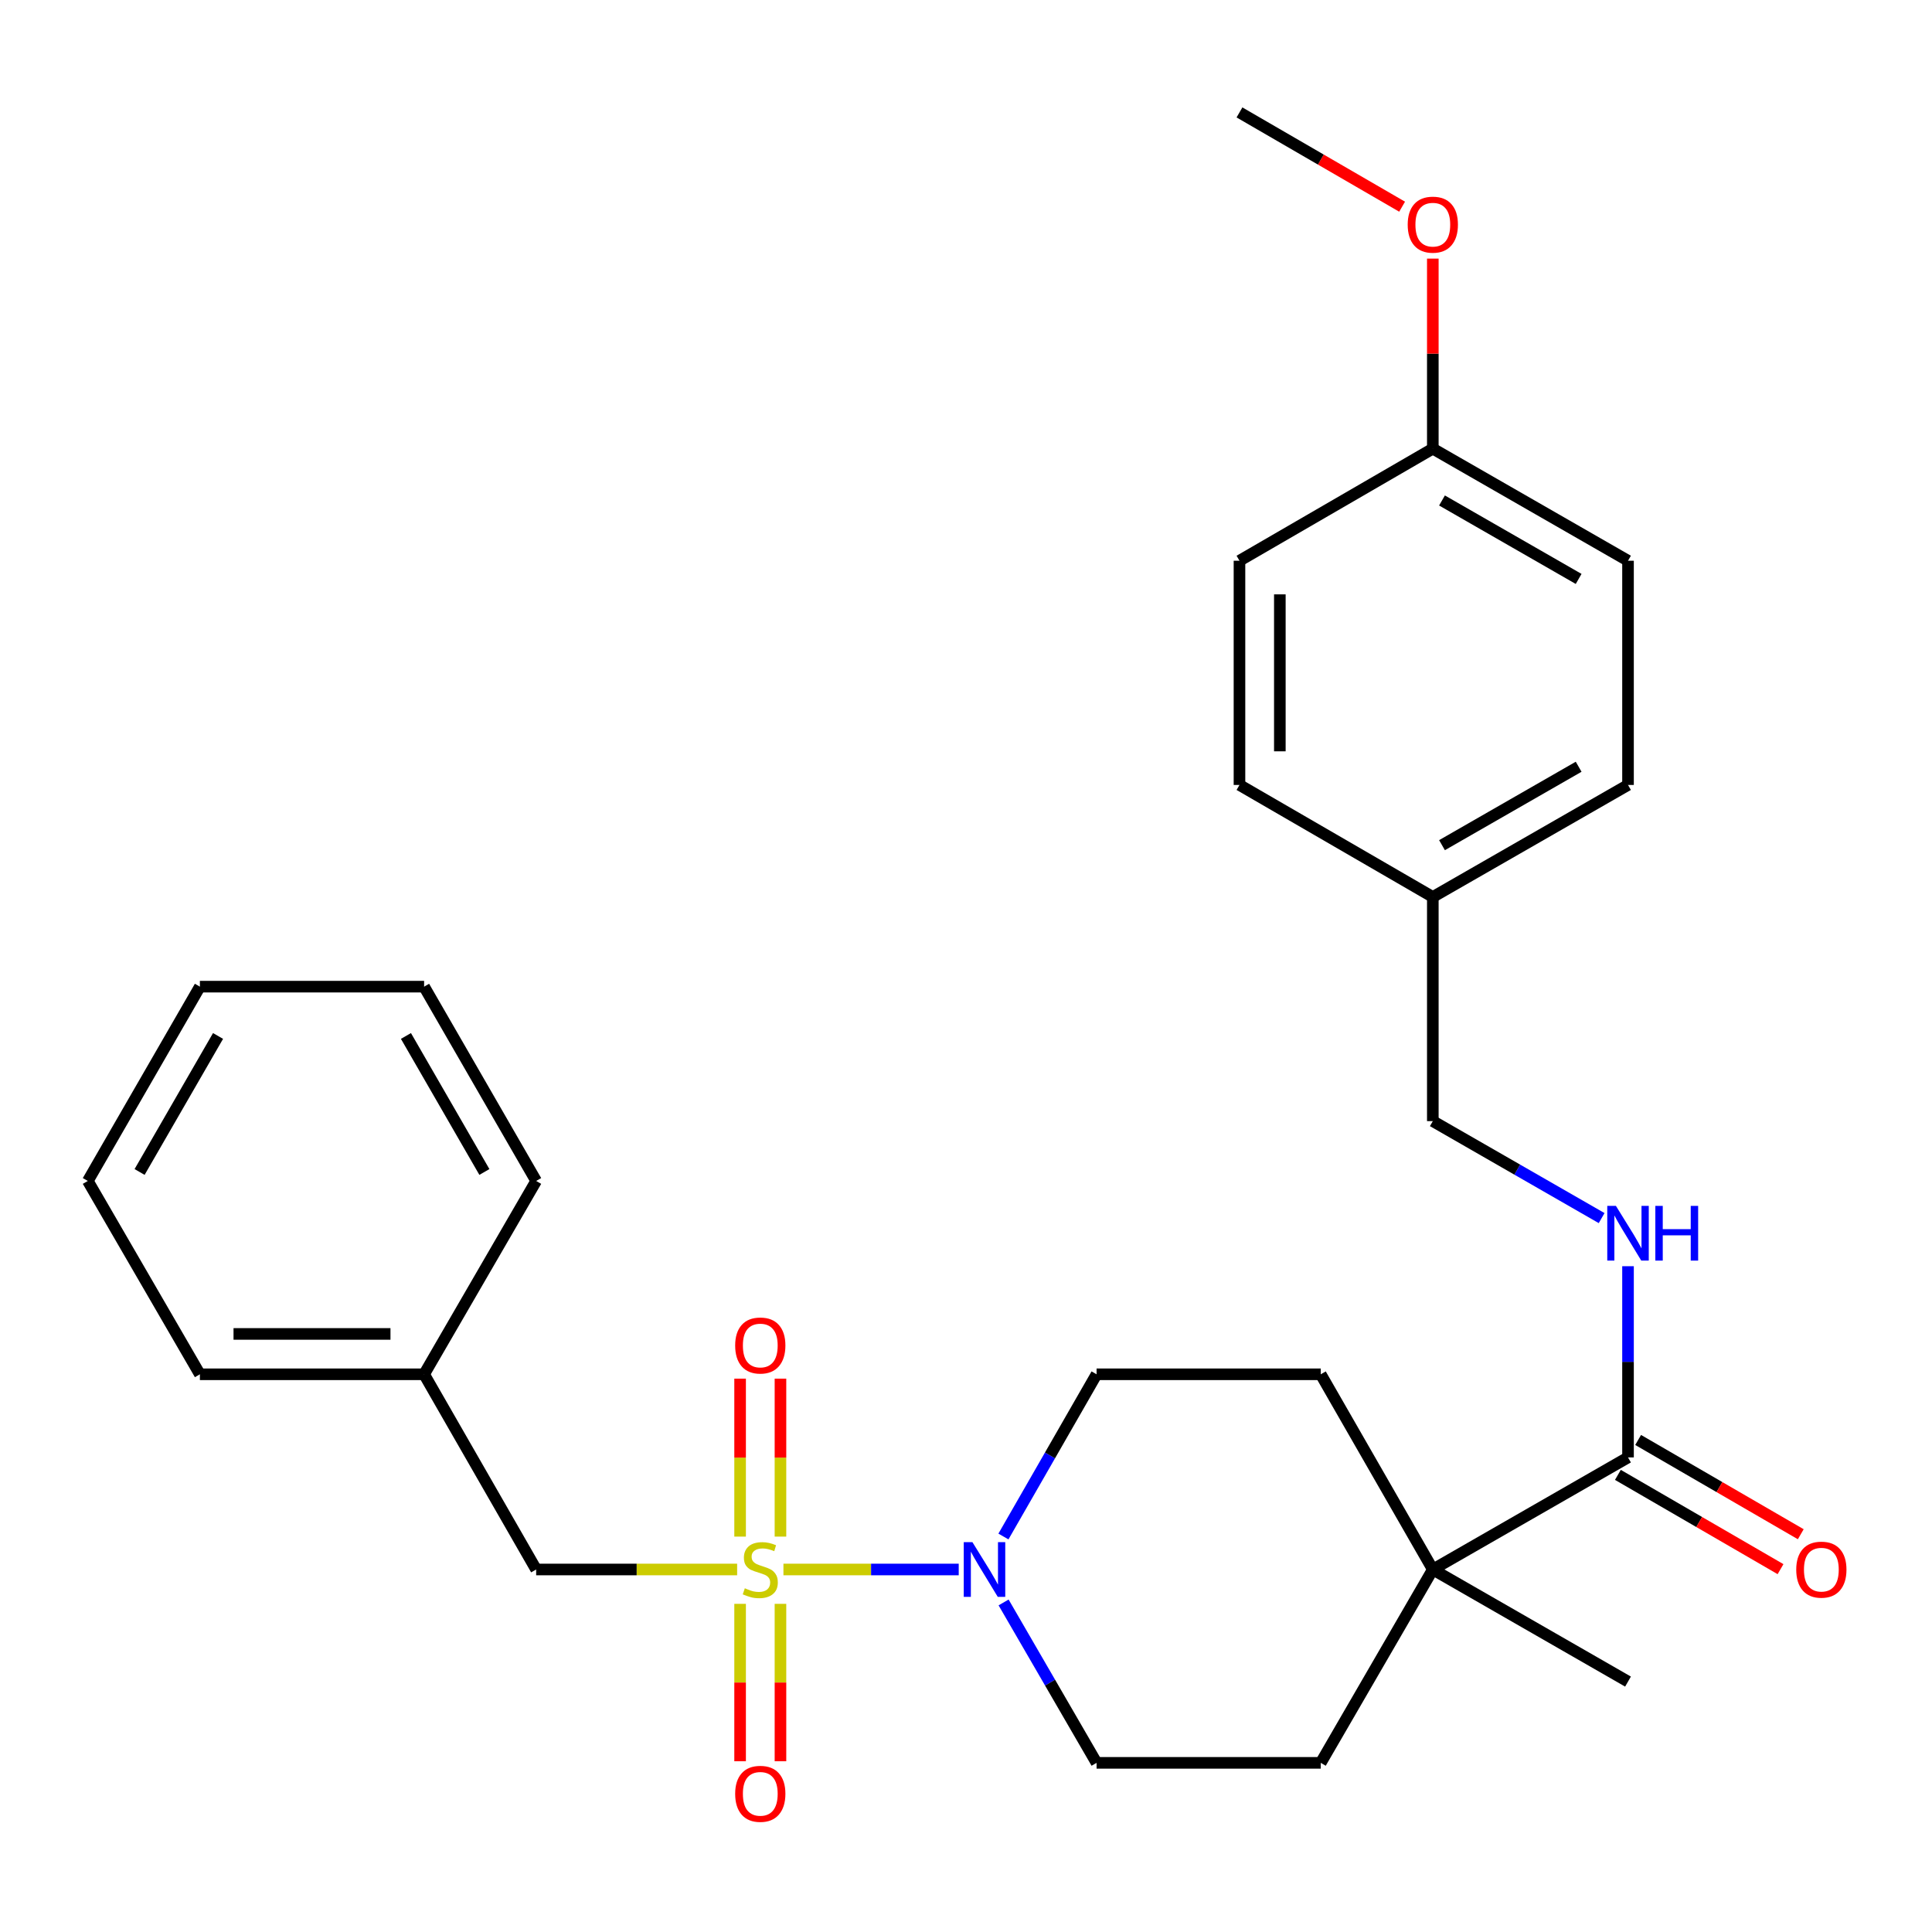 <?xml version='1.0' encoding='iso-8859-1'?>
<svg version='1.1' baseProfile='full'
              xmlns='http://www.w3.org/2000/svg'
                      xmlns:rdkit='http://www.rdkit.org/xml'
                      xmlns:xlink='http://www.w3.org/1999/xlink'
                  xml:space='preserve'
width='1000px' height='1000px' viewBox='0 0 1000 1000'>
<!-- END OF HEADER -->
<rect style='opacity:1.0;fill:#FFFFFF;stroke:none' width='1000' height='1000' x='0' y='0'> </rect>
<path class='bond-0' d='M 405.503,812.366 L 450.868,812.366' style='fill:none;fill-rule:evenodd;stroke:#CCCC00;stroke-width:6px;stroke-linecap:butt;stroke-linejoin:miter;stroke-opacity:1' />
<path class='bond-0' d='M 450.868,812.366 L 496.233,812.366' style='fill:none;fill-rule:evenodd;stroke:#0000FF;stroke-width:6px;stroke-linecap:butt;stroke-linejoin:miter;stroke-opacity:1' />
<path class='bond-3' d='M 381.541,812.366 L 329.528,812.366' style='fill:none;fill-rule:evenodd;stroke:#CCCC00;stroke-width:6px;stroke-linecap:butt;stroke-linejoin:miter;stroke-opacity:1' />
<path class='bond-3' d='M 329.528,812.366 L 277.515,812.366' style='fill:none;fill-rule:evenodd;stroke:#000000;stroke-width:6px;stroke-linecap:butt;stroke-linejoin:miter;stroke-opacity:1' />
<path class='bond-4' d='M 403.967,795.346 L 403.967,754.464' style='fill:none;fill-rule:evenodd;stroke:#CCCC00;stroke-width:6px;stroke-linecap:butt;stroke-linejoin:miter;stroke-opacity:1' />
<path class='bond-4' d='M 403.967,754.464 L 403.967,713.583' style='fill:none;fill-rule:evenodd;stroke:#FF0000;stroke-width:6px;stroke-linecap:butt;stroke-linejoin:miter;stroke-opacity:1' />
<path class='bond-4' d='M 383.076,795.346 L 383.076,754.464' style='fill:none;fill-rule:evenodd;stroke:#CCCC00;stroke-width:6px;stroke-linecap:butt;stroke-linejoin:miter;stroke-opacity:1' />
<path class='bond-4' d='M 383.076,754.464 L 383.076,713.583' style='fill:none;fill-rule:evenodd;stroke:#FF0000;stroke-width:6px;stroke-linecap:butt;stroke-linejoin:miter;stroke-opacity:1' />
<path class='bond-5' d='M 383.076,830.147 L 383.076,870.883' style='fill:none;fill-rule:evenodd;stroke:#CCCC00;stroke-width:6px;stroke-linecap:butt;stroke-linejoin:miter;stroke-opacity:1' />
<path class='bond-5' d='M 383.076,870.883 L 383.076,911.62' style='fill:none;fill-rule:evenodd;stroke:#FF0000;stroke-width:6px;stroke-linecap:butt;stroke-linejoin:miter;stroke-opacity:1' />
<path class='bond-5' d='M 403.967,830.147 L 403.967,870.883' style='fill:none;fill-rule:evenodd;stroke:#CCCC00;stroke-width:6px;stroke-linecap:butt;stroke-linejoin:miter;stroke-opacity:1' />
<path class='bond-5' d='M 403.967,870.883 L 403.967,911.62' style='fill:none;fill-rule:evenodd;stroke:#FF0000;stroke-width:6px;stroke-linecap:butt;stroke-linejoin:miter;stroke-opacity:1' />
<path class='bond-7' d='M 519.377,795.294 L 543.481,753.313' style='fill:none;fill-rule:evenodd;stroke:#0000FF;stroke-width:6px;stroke-linecap:butt;stroke-linejoin:miter;stroke-opacity:1' />
<path class='bond-7' d='M 543.481,753.313 L 567.584,711.332' style='fill:none;fill-rule:evenodd;stroke:#000000;stroke-width:6px;stroke-linecap:butt;stroke-linejoin:miter;stroke-opacity:1' />
<path class='bond-8' d='M 519.458,829.418 L 543.521,870.933' style='fill:none;fill-rule:evenodd;stroke:#0000FF;stroke-width:6px;stroke-linecap:butt;stroke-linejoin:miter;stroke-opacity:1' />
<path class='bond-8' d='M 543.521,870.933 L 567.584,912.449' style='fill:none;fill-rule:evenodd;stroke:#000000;stroke-width:6px;stroke-linecap:butt;stroke-linejoin:miter;stroke-opacity:1' />
<path class='bond-1' d='M 842.658,754.357 L 741.624,812.366' style='fill:none;fill-rule:evenodd;stroke:#000000;stroke-width:6px;stroke-linecap:butt;stroke-linejoin:miter;stroke-opacity:1' />
<path class='bond-6' d='M 842.658,754.357 L 842.658,704.872' style='fill:none;fill-rule:evenodd;stroke:#000000;stroke-width:6px;stroke-linecap:butt;stroke-linejoin:miter;stroke-opacity:1' />
<path class='bond-6' d='M 842.658,704.872 L 842.658,655.388' style='fill:none;fill-rule:evenodd;stroke:#0000FF;stroke-width:6px;stroke-linecap:butt;stroke-linejoin:miter;stroke-opacity:1' />
<path class='bond-9' d='M 837.419,763.394 L 879.509,787.793' style='fill:none;fill-rule:evenodd;stroke:#000000;stroke-width:6px;stroke-linecap:butt;stroke-linejoin:miter;stroke-opacity:1' />
<path class='bond-9' d='M 879.509,787.793 L 921.599,812.191' style='fill:none;fill-rule:evenodd;stroke:#FF0000;stroke-width:6px;stroke-linecap:butt;stroke-linejoin:miter;stroke-opacity:1' />
<path class='bond-9' d='M 847.897,745.32 L 889.986,769.718' style='fill:none;fill-rule:evenodd;stroke:#000000;stroke-width:6px;stroke-linecap:butt;stroke-linejoin:miter;stroke-opacity:1' />
<path class='bond-9' d='M 889.986,769.718 L 932.076,794.117' style='fill:none;fill-rule:evenodd;stroke:#FF0000;stroke-width:6px;stroke-linecap:butt;stroke-linejoin:miter;stroke-opacity:1' />
<path class='bond-2' d='M 741.624,812.366 L 683.614,912.449' style='fill:none;fill-rule:evenodd;stroke:#000000;stroke-width:6px;stroke-linecap:butt;stroke-linejoin:miter;stroke-opacity:1' />
<path class='bond-21' d='M 741.624,812.366 L 842.658,870.387' style='fill:none;fill-rule:evenodd;stroke:#000000;stroke-width:6px;stroke-linecap:butt;stroke-linejoin:miter;stroke-opacity:1' />
<path class='bond-28' d='M 741.624,812.366 L 683.614,711.332' style='fill:none;fill-rule:evenodd;stroke:#000000;stroke-width:6px;stroke-linecap:butt;stroke-linejoin:miter;stroke-opacity:1' />
<path class='bond-14' d='M 277.515,812.366 L 219.517,711.332' style='fill:none;fill-rule:evenodd;stroke:#000000;stroke-width:6px;stroke-linecap:butt;stroke-linejoin:miter;stroke-opacity:1' />
<path class='bond-12' d='M 829.005,630.485 L 785.314,605.39' style='fill:none;fill-rule:evenodd;stroke:#0000FF;stroke-width:6px;stroke-linecap:butt;stroke-linejoin:miter;stroke-opacity:1' />
<path class='bond-12' d='M 785.314,605.39 L 741.624,580.294' style='fill:none;fill-rule:evenodd;stroke:#000000;stroke-width:6px;stroke-linecap:butt;stroke-linejoin:miter;stroke-opacity:1' />
<path class='bond-11' d='M 567.584,711.332 L 683.614,711.332' style='fill:none;fill-rule:evenodd;stroke:#000000;stroke-width:6px;stroke-linecap:butt;stroke-linejoin:miter;stroke-opacity:1' />
<path class='bond-10' d='M 567.584,912.449 L 683.614,912.449' style='fill:none;fill-rule:evenodd;stroke:#000000;stroke-width:6px;stroke-linecap:butt;stroke-linejoin:miter;stroke-opacity:1' />
<path class='bond-13' d='M 741.624,580.294 L 741.624,464.276' style='fill:none;fill-rule:evenodd;stroke:#000000;stroke-width:6px;stroke-linecap:butt;stroke-linejoin:miter;stroke-opacity:1' />
<path class='bond-16' d='M 741.624,464.276 L 641.552,406.29' style='fill:none;fill-rule:evenodd;stroke:#000000;stroke-width:6px;stroke-linecap:butt;stroke-linejoin:miter;stroke-opacity:1' />
<path class='bond-17' d='M 741.624,464.276 L 842.658,406.29' style='fill:none;fill-rule:evenodd;stroke:#000000;stroke-width:6px;stroke-linecap:butt;stroke-linejoin:miter;stroke-opacity:1' />
<path class='bond-17' d='M 746.379,437.458 L 817.104,396.868' style='fill:none;fill-rule:evenodd;stroke:#000000;stroke-width:6px;stroke-linecap:butt;stroke-linejoin:miter;stroke-opacity:1' />
<path class='bond-22' d='M 219.517,711.332 L 103.464,711.332' style='fill:none;fill-rule:evenodd;stroke:#000000;stroke-width:6px;stroke-linecap:butt;stroke-linejoin:miter;stroke-opacity:1' />
<path class='bond-22' d='M 202.109,690.44 L 120.872,690.44' style='fill:none;fill-rule:evenodd;stroke:#000000;stroke-width:6px;stroke-linecap:butt;stroke-linejoin:miter;stroke-opacity:1' />
<path class='bond-23' d='M 219.517,711.332 L 277.515,611.26' style='fill:none;fill-rule:evenodd;stroke:#000000;stroke-width:6px;stroke-linecap:butt;stroke-linejoin:miter;stroke-opacity:1' />
<path class='bond-15' d='M 741.624,232.227 L 842.658,290.236' style='fill:none;fill-rule:evenodd;stroke:#000000;stroke-width:6px;stroke-linecap:butt;stroke-linejoin:miter;stroke-opacity:1' />
<path class='bond-15' d='M 746.376,259.046 L 817.101,299.653' style='fill:none;fill-rule:evenodd;stroke:#000000;stroke-width:6px;stroke-linecap:butt;stroke-linejoin:miter;stroke-opacity:1' />
<path class='bond-20' d='M 741.624,232.227 L 741.624,183.043' style='fill:none;fill-rule:evenodd;stroke:#000000;stroke-width:6px;stroke-linecap:butt;stroke-linejoin:miter;stroke-opacity:1' />
<path class='bond-20' d='M 741.624,183.043 L 741.624,133.858' style='fill:none;fill-rule:evenodd;stroke:#FF0000;stroke-width:6px;stroke-linecap:butt;stroke-linejoin:miter;stroke-opacity:1' />
<path class='bond-30' d='M 741.624,232.227 L 641.552,290.236' style='fill:none;fill-rule:evenodd;stroke:#000000;stroke-width:6px;stroke-linecap:butt;stroke-linejoin:miter;stroke-opacity:1' />
<path class='bond-19' d='M 641.552,406.29 L 641.552,290.236' style='fill:none;fill-rule:evenodd;stroke:#000000;stroke-width:6px;stroke-linecap:butt;stroke-linejoin:miter;stroke-opacity:1' />
<path class='bond-19' d='M 662.444,388.882 L 662.444,307.644' style='fill:none;fill-rule:evenodd;stroke:#000000;stroke-width:6px;stroke-linecap:butt;stroke-linejoin:miter;stroke-opacity:1' />
<path class='bond-18' d='M 842.658,406.29 L 842.658,290.236' style='fill:none;fill-rule:evenodd;stroke:#000000;stroke-width:6px;stroke-linecap:butt;stroke-linejoin:miter;stroke-opacity:1' />
<path class='bond-24' d='M 725.732,106.985 L 683.642,82.586' style='fill:none;fill-rule:evenodd;stroke:#FF0000;stroke-width:6px;stroke-linecap:butt;stroke-linejoin:miter;stroke-opacity:1' />
<path class='bond-24' d='M 683.642,82.586 L 641.552,58.188' style='fill:none;fill-rule:evenodd;stroke:#000000;stroke-width:6px;stroke-linecap:butt;stroke-linejoin:miter;stroke-opacity:1' />
<path class='bond-25' d='M 103.464,711.332 L 45.455,611.26' style='fill:none;fill-rule:evenodd;stroke:#000000;stroke-width:6px;stroke-linecap:butt;stroke-linejoin:miter;stroke-opacity:1' />
<path class='bond-26' d='M 277.515,611.26 L 219.517,510.69' style='fill:none;fill-rule:evenodd;stroke:#000000;stroke-width:6px;stroke-linecap:butt;stroke-linejoin:miter;stroke-opacity:1' />
<path class='bond-26' d='M 250.717,606.612 L 210.119,536.213' style='fill:none;fill-rule:evenodd;stroke:#000000;stroke-width:6px;stroke-linecap:butt;stroke-linejoin:miter;stroke-opacity:1' />
<path class='bond-29' d='M 45.455,611.26 L 103.464,510.69' style='fill:none;fill-rule:evenodd;stroke:#000000;stroke-width:6px;stroke-linecap:butt;stroke-linejoin:miter;stroke-opacity:1' />
<path class='bond-29' d='M 72.253,606.613 L 112.859,536.214' style='fill:none;fill-rule:evenodd;stroke:#000000;stroke-width:6px;stroke-linecap:butt;stroke-linejoin:miter;stroke-opacity:1' />
<path class='bond-27' d='M 219.517,510.69 L 103.464,510.69' style='fill:none;fill-rule:evenodd;stroke:#000000;stroke-width:6px;stroke-linecap:butt;stroke-linejoin:miter;stroke-opacity:1' />
<path  class='atom-0' d='M 385.522 822.086
Q 385.842 822.206, 387.162 822.766
Q 388.482 823.326, 389.922 823.686
Q 391.402 824.006, 392.842 824.006
Q 395.522 824.006, 397.082 822.726
Q 398.642 821.406, 398.642 819.126
Q 398.642 817.566, 397.842 816.606
Q 397.082 815.646, 395.882 815.126
Q 394.682 814.606, 392.682 814.006
Q 390.162 813.246, 388.642 812.526
Q 387.162 811.806, 386.082 810.286
Q 385.042 808.766, 385.042 806.206
Q 385.042 802.646, 387.442 800.446
Q 389.882 798.246, 394.682 798.246
Q 397.962 798.246, 401.682 799.806
L 400.762 802.886
Q 397.362 801.486, 394.802 801.486
Q 392.042 801.486, 390.522 802.646
Q 389.002 803.766, 389.042 805.726
Q 389.042 807.246, 389.802 808.166
Q 390.602 809.086, 391.722 809.606
Q 392.882 810.126, 394.802 810.726
Q 397.362 811.526, 398.882 812.326
Q 400.402 813.126, 401.482 814.766
Q 402.602 816.366, 402.602 819.126
Q 402.602 823.046, 399.962 825.166
Q 397.362 827.246, 393.002 827.246
Q 390.482 827.246, 388.562 826.686
Q 386.682 826.166, 384.442 825.246
L 385.522 822.086
' fill='#CCCC00'/>
<path  class='atom-1' d='M 503.315 798.206
L 512.595 813.206
Q 513.515 814.686, 514.995 817.366
Q 516.475 820.046, 516.555 820.206
L 516.555 798.206
L 520.315 798.206
L 520.315 826.526
L 516.435 826.526
L 506.475 810.126
Q 505.315 808.206, 504.075 806.006
Q 502.875 803.806, 502.515 803.126
L 502.515 826.526
L 498.835 826.526
L 498.835 798.206
L 503.315 798.206
' fill='#0000FF'/>
<path  class='atom-5' d='M 380.522 696.428
Q 380.522 689.628, 383.882 685.828
Q 387.242 682.028, 393.522 682.028
Q 399.802 682.028, 403.162 685.828
Q 406.522 689.628, 406.522 696.428
Q 406.522 703.308, 403.122 707.228
Q 399.722 711.108, 393.522 711.108
Q 387.282 711.108, 383.882 707.228
Q 380.522 703.348, 380.522 696.428
M 393.522 707.908
Q 397.842 707.908, 400.162 705.028
Q 402.522 702.108, 402.522 696.428
Q 402.522 690.868, 400.162 688.068
Q 397.842 685.228, 393.522 685.228
Q 389.202 685.228, 386.842 688.028
Q 384.522 690.828, 384.522 696.428
Q 384.522 702.148, 386.842 705.028
Q 389.202 707.908, 393.522 707.908
' fill='#FF0000'/>
<path  class='atom-6' d='M 380.522 928.476
Q 380.522 921.676, 383.882 917.876
Q 387.242 914.076, 393.522 914.076
Q 399.802 914.076, 403.162 917.876
Q 406.522 921.676, 406.522 928.476
Q 406.522 935.356, 403.122 939.276
Q 399.722 943.156, 393.522 943.156
Q 387.282 943.156, 383.882 939.276
Q 380.522 935.396, 380.522 928.476
M 393.522 939.956
Q 397.842 939.956, 400.162 937.076
Q 402.522 934.156, 402.522 928.476
Q 402.522 922.916, 400.162 920.116
Q 397.842 917.276, 393.522 917.276
Q 389.202 917.276, 386.842 920.076
Q 384.522 922.876, 384.522 928.476
Q 384.522 934.196, 386.842 937.076
Q 389.202 939.956, 393.522 939.956
' fill='#FF0000'/>
<path  class='atom-7' d='M 836.398 624.167
L 845.678 639.167
Q 846.598 640.647, 848.078 643.327
Q 849.558 646.007, 849.638 646.167
L 849.638 624.167
L 853.398 624.167
L 853.398 652.487
L 849.518 652.487
L 839.558 636.087
Q 838.398 634.167, 837.158 631.967
Q 835.958 629.767, 835.598 629.087
L 835.598 652.487
L 831.918 652.487
L 831.918 624.167
L 836.398 624.167
' fill='#0000FF'/>
<path  class='atom-7' d='M 856.798 624.167
L 860.638 624.167
L 860.638 636.207
L 875.118 636.207
L 875.118 624.167
L 878.958 624.167
L 878.958 652.487
L 875.118 652.487
L 875.118 639.407
L 860.638 639.407
L 860.638 652.487
L 856.798 652.487
L 856.798 624.167
' fill='#0000FF'/>
<path  class='atom-10' d='M 929.729 812.446
Q 929.729 805.646, 933.089 801.846
Q 936.449 798.046, 942.729 798.046
Q 949.009 798.046, 952.369 801.846
Q 955.729 805.646, 955.729 812.446
Q 955.729 819.326, 952.329 823.246
Q 948.929 827.126, 942.729 827.126
Q 936.489 827.126, 933.089 823.246
Q 929.729 819.366, 929.729 812.446
M 942.729 823.926
Q 947.049 823.926, 949.369 821.046
Q 951.729 818.126, 951.729 812.446
Q 951.729 806.886, 949.369 804.086
Q 947.049 801.246, 942.729 801.246
Q 938.409 801.246, 936.049 804.046
Q 933.729 806.846, 933.729 812.446
Q 933.729 818.166, 936.049 821.046
Q 938.409 823.926, 942.729 823.926
' fill='#FF0000'/>
<path  class='atom-21' d='M 728.624 116.277
Q 728.624 109.477, 731.984 105.677
Q 735.344 101.877, 741.624 101.877
Q 747.904 101.877, 751.264 105.677
Q 754.624 109.477, 754.624 116.277
Q 754.624 123.157, 751.224 127.077
Q 747.824 130.957, 741.624 130.957
Q 735.384 130.957, 731.984 127.077
Q 728.624 123.197, 728.624 116.277
M 741.624 127.757
Q 745.944 127.757, 748.264 124.877
Q 750.624 121.957, 750.624 116.277
Q 750.624 110.717, 748.264 107.917
Q 745.944 105.077, 741.624 105.077
Q 737.304 105.077, 734.944 107.877
Q 732.624 110.677, 732.624 116.277
Q 732.624 121.997, 734.944 124.877
Q 737.304 127.757, 741.624 127.757
' fill='#FF0000'/>
</svg>
